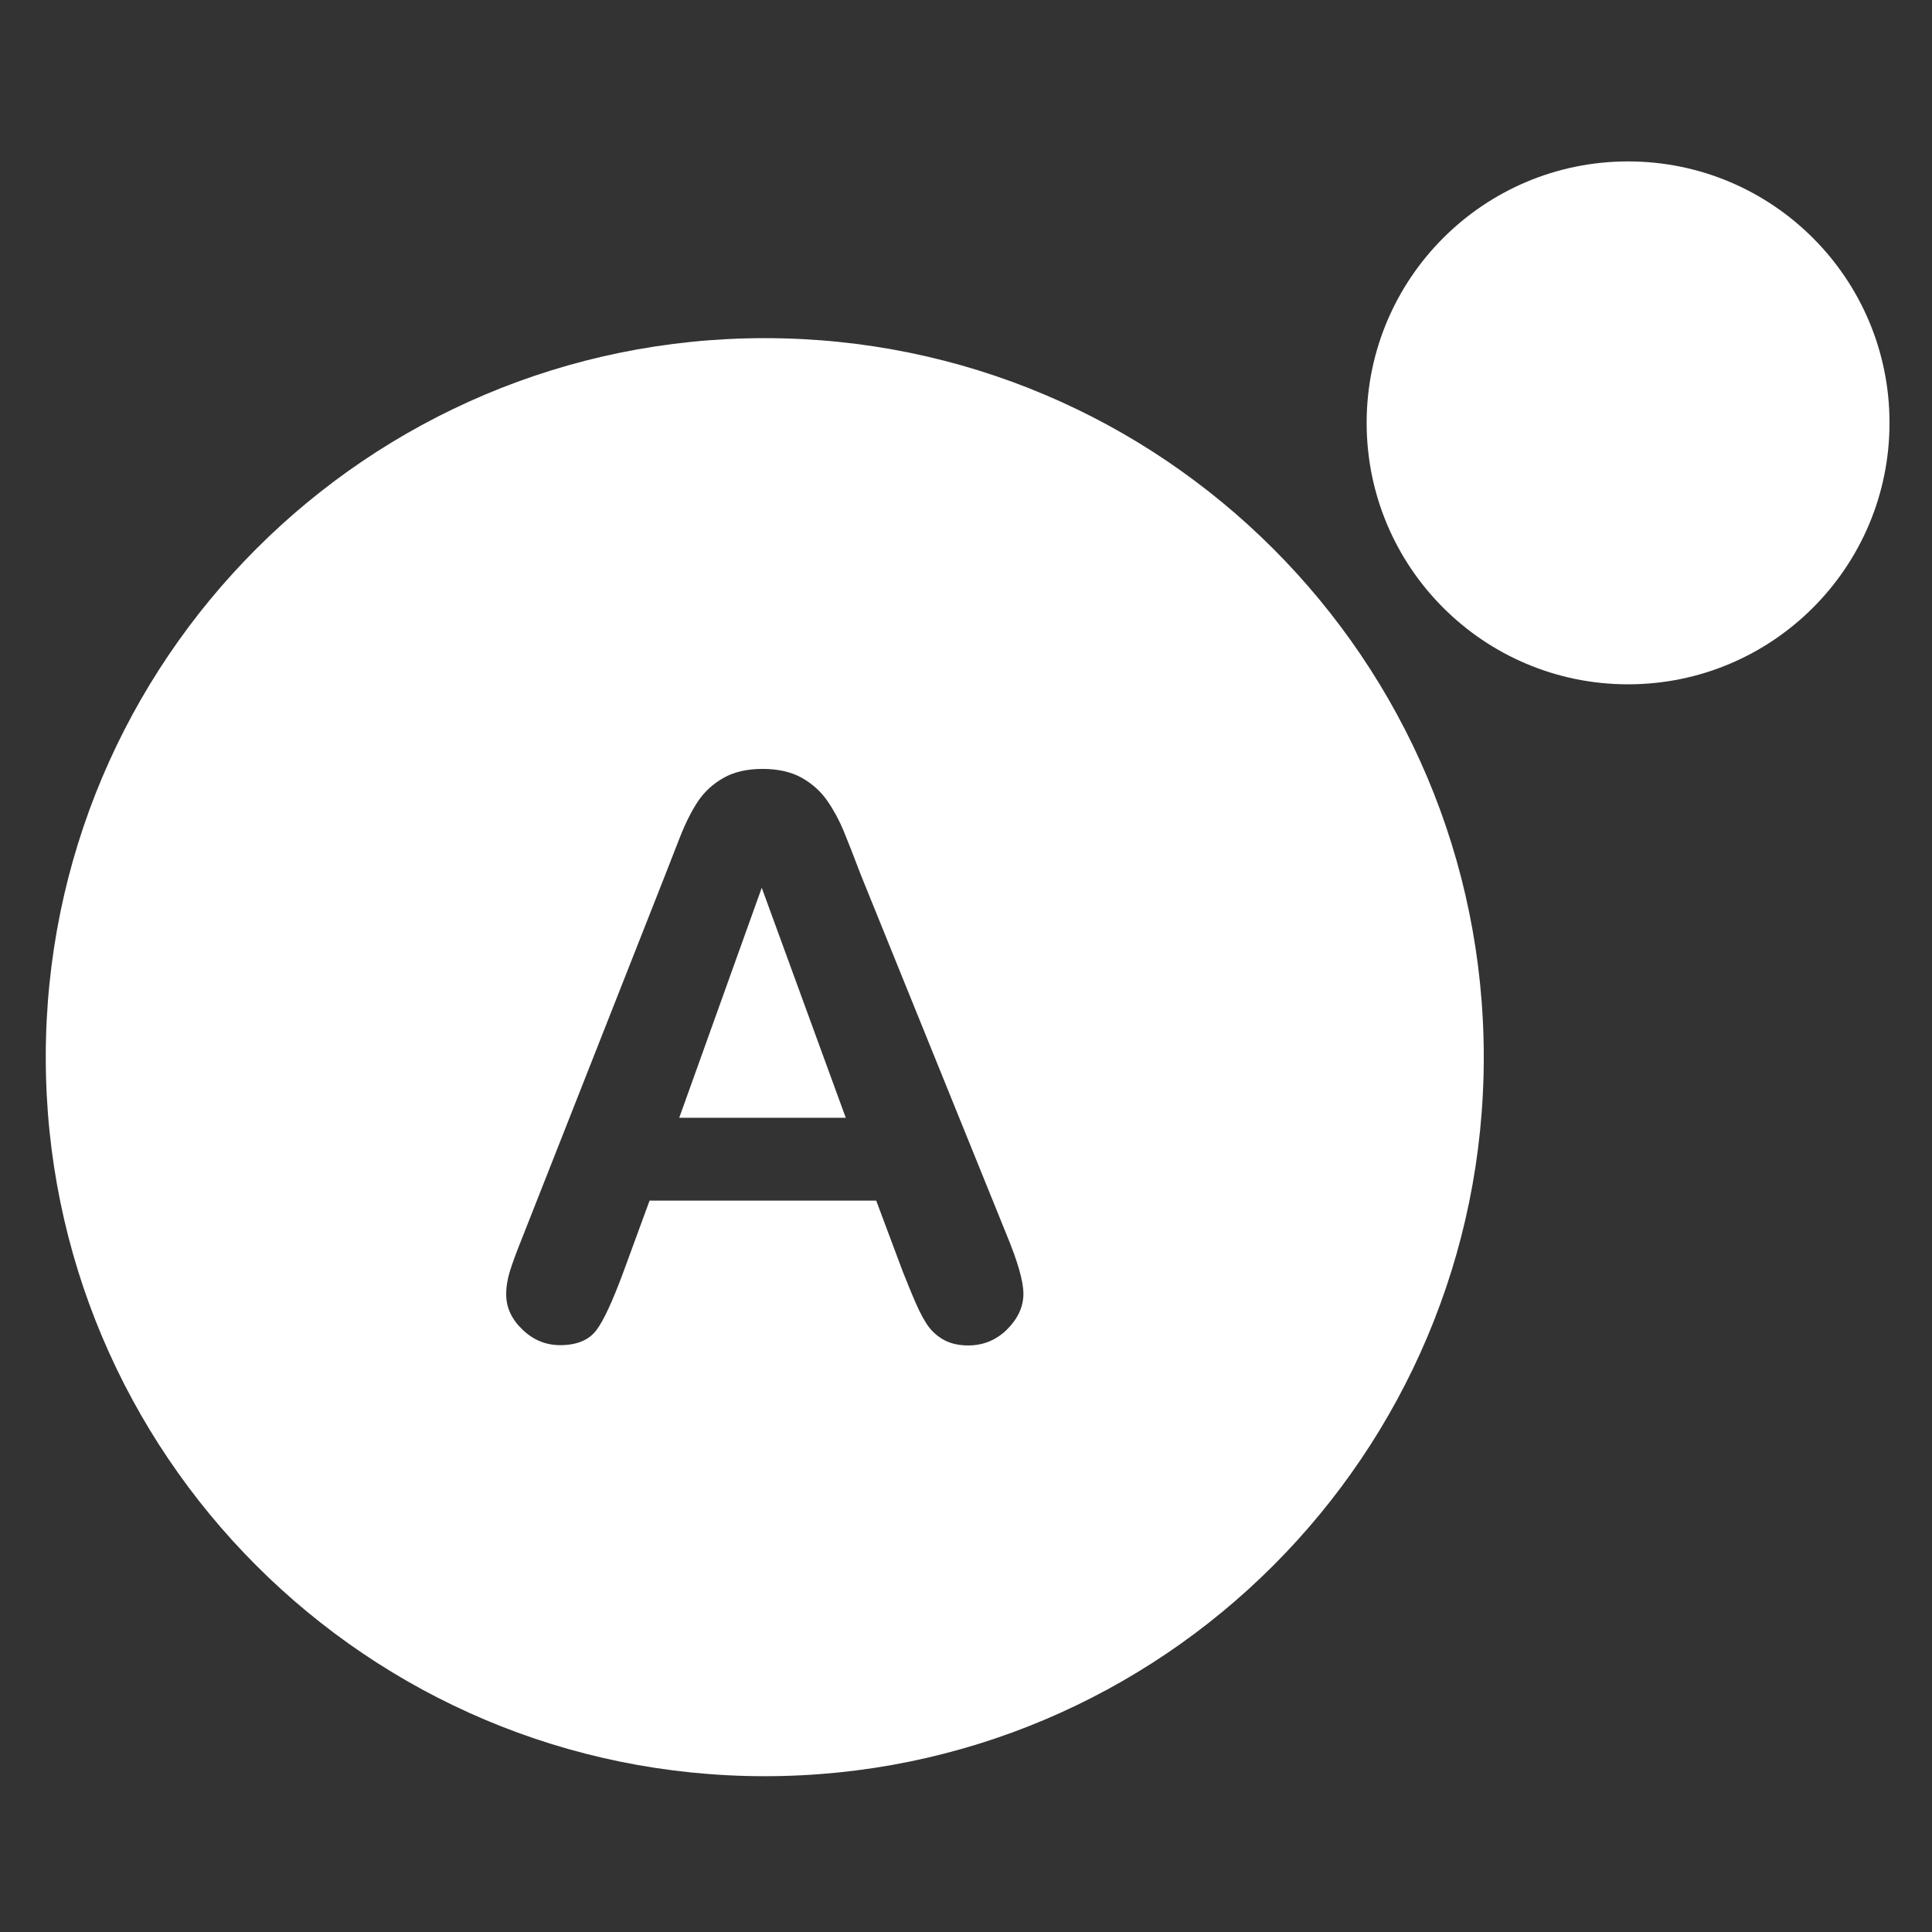<?xml version="1.0" encoding="UTF-8"?> <!-- Generator: Adobe Illustrator 16.0.0, SVG Export Plug-In . SVG Version: 6.00 Build 0) --> <svg xmlns="http://www.w3.org/2000/svg" xmlns:xlink="http://www.w3.org/1999/xlink" id="Layer_1" x="0px" y="0px" width="140px" height="140px" viewBox="0 0 140 140" xml:space="preserve"><rect x="0" y="0" width="140" height="140" fill="#333333" stroke="none"/> <g> <path fill="#FFFFFF" d="M136.921,30.641c0,10.465-8.479,18.947-18.945,18.947c-10.461,0-18.944-8.482-18.944-18.947 c0-10.462,8.483-18.944,18.944-18.944C128.442,11.697,136.921,20.178,136.921,30.641z"></path> <g> <polygon fill="#FFFFFF" points="49.219,81 61.288,81 55.199,64.331 "></polygon> <path fill="#FFFFFF" d="M55.419,24.503c-28.776,0-52.103,23.328-52.103,52.106c0,28.773,23.327,52.101,52.103,52.101 c28.779,0,52.101-23.327,52.101-52.101C107.52,47.828,84.198,24.503,55.419,24.503z M72.987,96.325 c-0.781,0.778-1.723,1.17-2.828,1.17c-0.641,0-1.19-0.118-1.65-0.343c-0.458-0.23-0.847-0.548-1.161-0.939 c-0.309-0.397-0.646-0.998-1.003-1.818c-0.357-0.816-0.668-1.621-0.923-2.244L63.493,87H47.071l-1.929,5.259 c-0.753,2.022-1.397,3.431-1.928,4.134c-0.537,0.709-1.406,1.082-2.619,1.082c-1.03,0-1.939-0.364-2.728-1.121 c-0.791-0.751-1.186-1.604-1.186-2.554c0-0.554,0.091-1.119,0.276-1.71c0.182-0.585,0.486-1.404,0.909-2.456L48.2,63.408 c0.292-0.754,0.649-1.658,1.06-2.715c0.413-1.054,0.855-1.931,1.322-2.633c0.469-0.695,1.087-1.261,1.849-1.693 c0.762-0.432,1.703-0.649,2.822-0.649c1.138,0,2.09,0.217,2.854,0.649c0.761,0.432,1.376,0.987,1.845,1.666 c0.47,0.682,0.864,1.414,1.186,2.191c0.321,0.783,0.73,1.825,1.223,3.128l10.56,26.069c0.825,1.985,1.239,3.423,1.239,4.324 C74.16,94.685,73.768,95.542,72.987,96.325z"></path> </g> </g> </svg> 